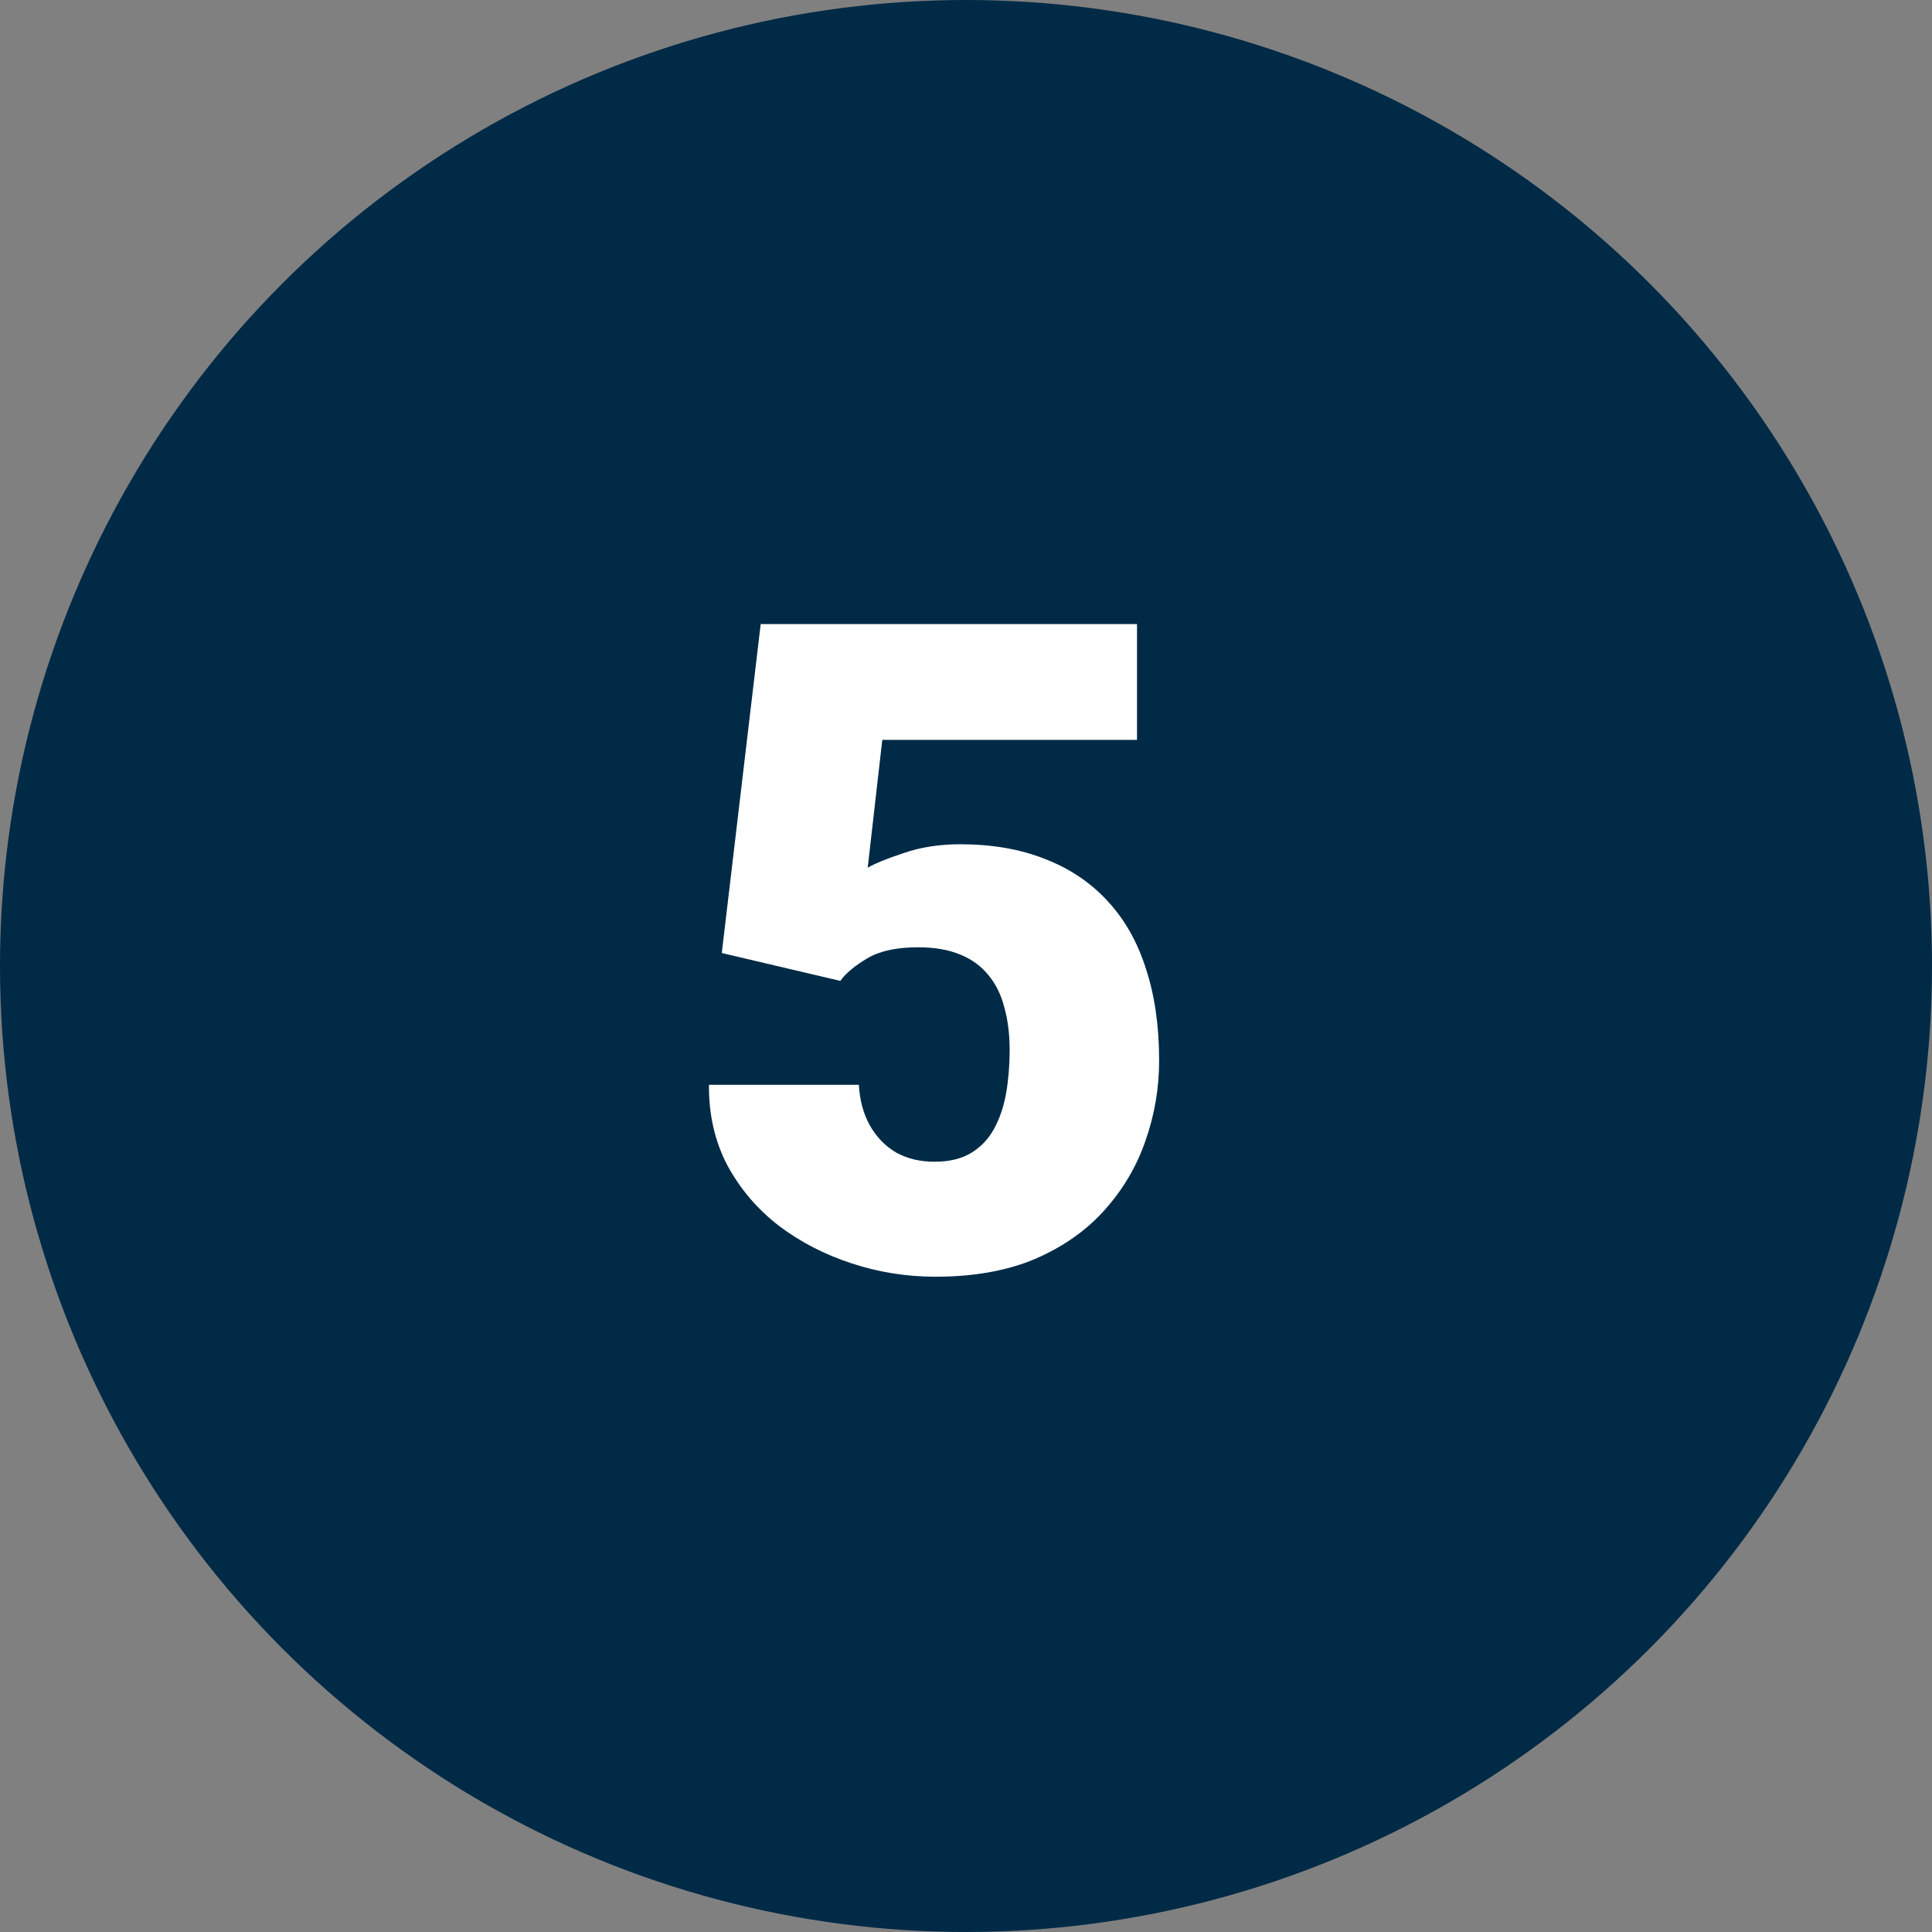 <svg xmlns="http://www.w3.org/2000/svg" width="64" height="64" viewBox="0 0 64 64" fill="none"><rect x="0" y="0" width="64" height="64" fill="#808080" stroke="none"/><circle cx="32" cy="32" r="32" fill="#002A46"></circle><path d="M27.836 32.493L23.91 31.57L25.199 20.672H37.665V24.51H29.227L28.744 28.743C28.979 28.606 29.374 28.445 29.931 28.26C30.497 28.064 31.122 27.967 31.806 27.967C32.86 27.967 33.793 28.128 34.603 28.45C35.424 28.763 36.117 29.227 36.684 29.842C37.25 30.447 37.675 31.194 37.958 32.083C38.251 32.972 38.398 33.987 38.398 35.13C38.398 36.048 38.246 36.937 37.943 37.796C37.65 38.645 37.196 39.412 36.581 40.096C35.976 40.77 35.209 41.307 34.281 41.707C33.353 42.098 32.255 42.293 30.985 42.293C30.038 42.293 29.115 42.147 28.217 41.853C27.318 41.56 26.508 41.141 25.785 40.594C25.072 40.037 24.506 39.368 24.086 38.587C23.676 37.796 23.476 36.912 23.485 35.935H28.451C28.48 36.453 28.602 36.902 28.817 37.283C29.032 37.664 29.32 37.962 29.682 38.177C30.053 38.382 30.477 38.484 30.956 38.484C31.444 38.484 31.85 38.387 32.172 38.191C32.494 37.996 32.748 37.727 32.934 37.386C33.119 37.044 33.251 36.653 33.329 36.214C33.407 35.765 33.446 35.291 33.446 34.793C33.446 34.266 33.388 33.792 33.27 33.372C33.163 32.952 32.987 32.596 32.743 32.303C32.499 32 32.182 31.77 31.791 31.614C31.41 31.458 30.951 31.38 30.414 31.38C29.701 31.38 29.14 31.502 28.73 31.746C28.319 31.99 28.021 32.239 27.836 32.493Z" fill="white"></path></svg>